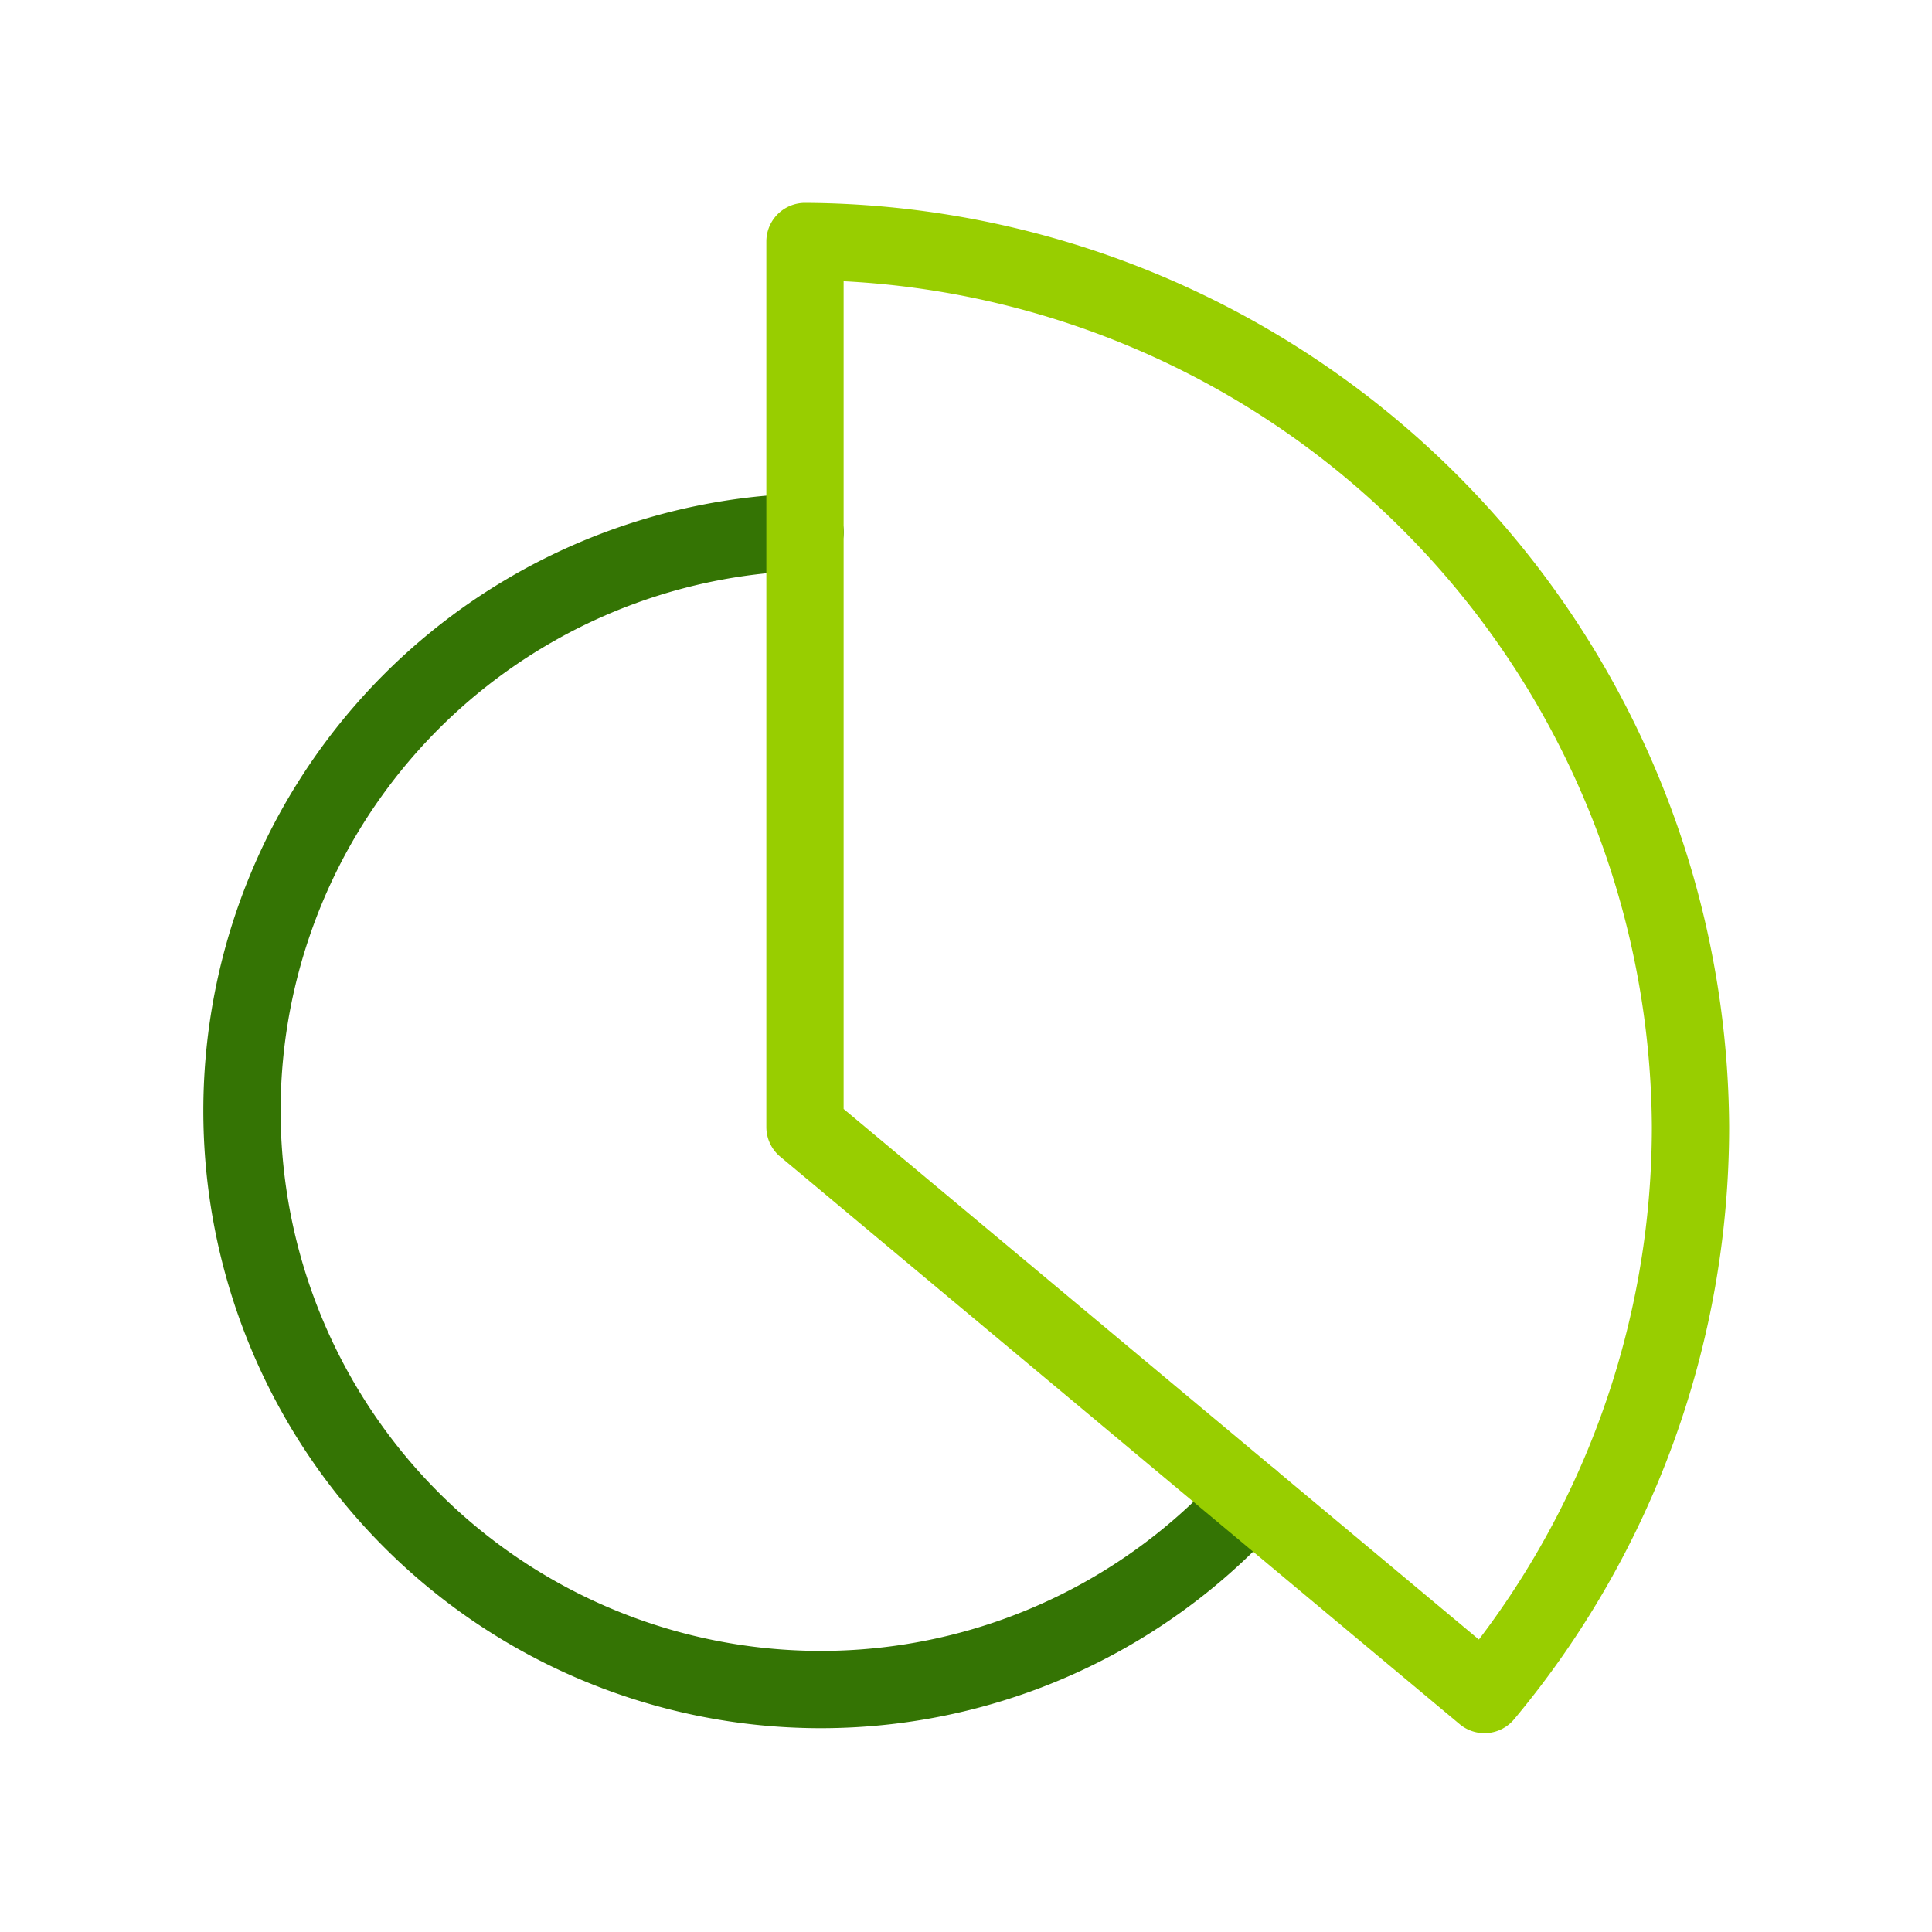 <svg xmlns="http://www.w3.org/2000/svg" width="50" height="50" viewBox="0 0 50 50"><g fill="none" stroke-linecap="round" stroke-linejoin="round" stroke-width="2"><path stroke="#347404" d="M32.354 38.792a14.98 14.98 0 1 1-11.52-25.021"/><path stroke="#98CE00" d="M20.833 29.167V6.25A23.04 23.04 0 0 1 43.75 29.167a22.92 22.92 0 0 1-5.333 14.687z"/></g></svg>